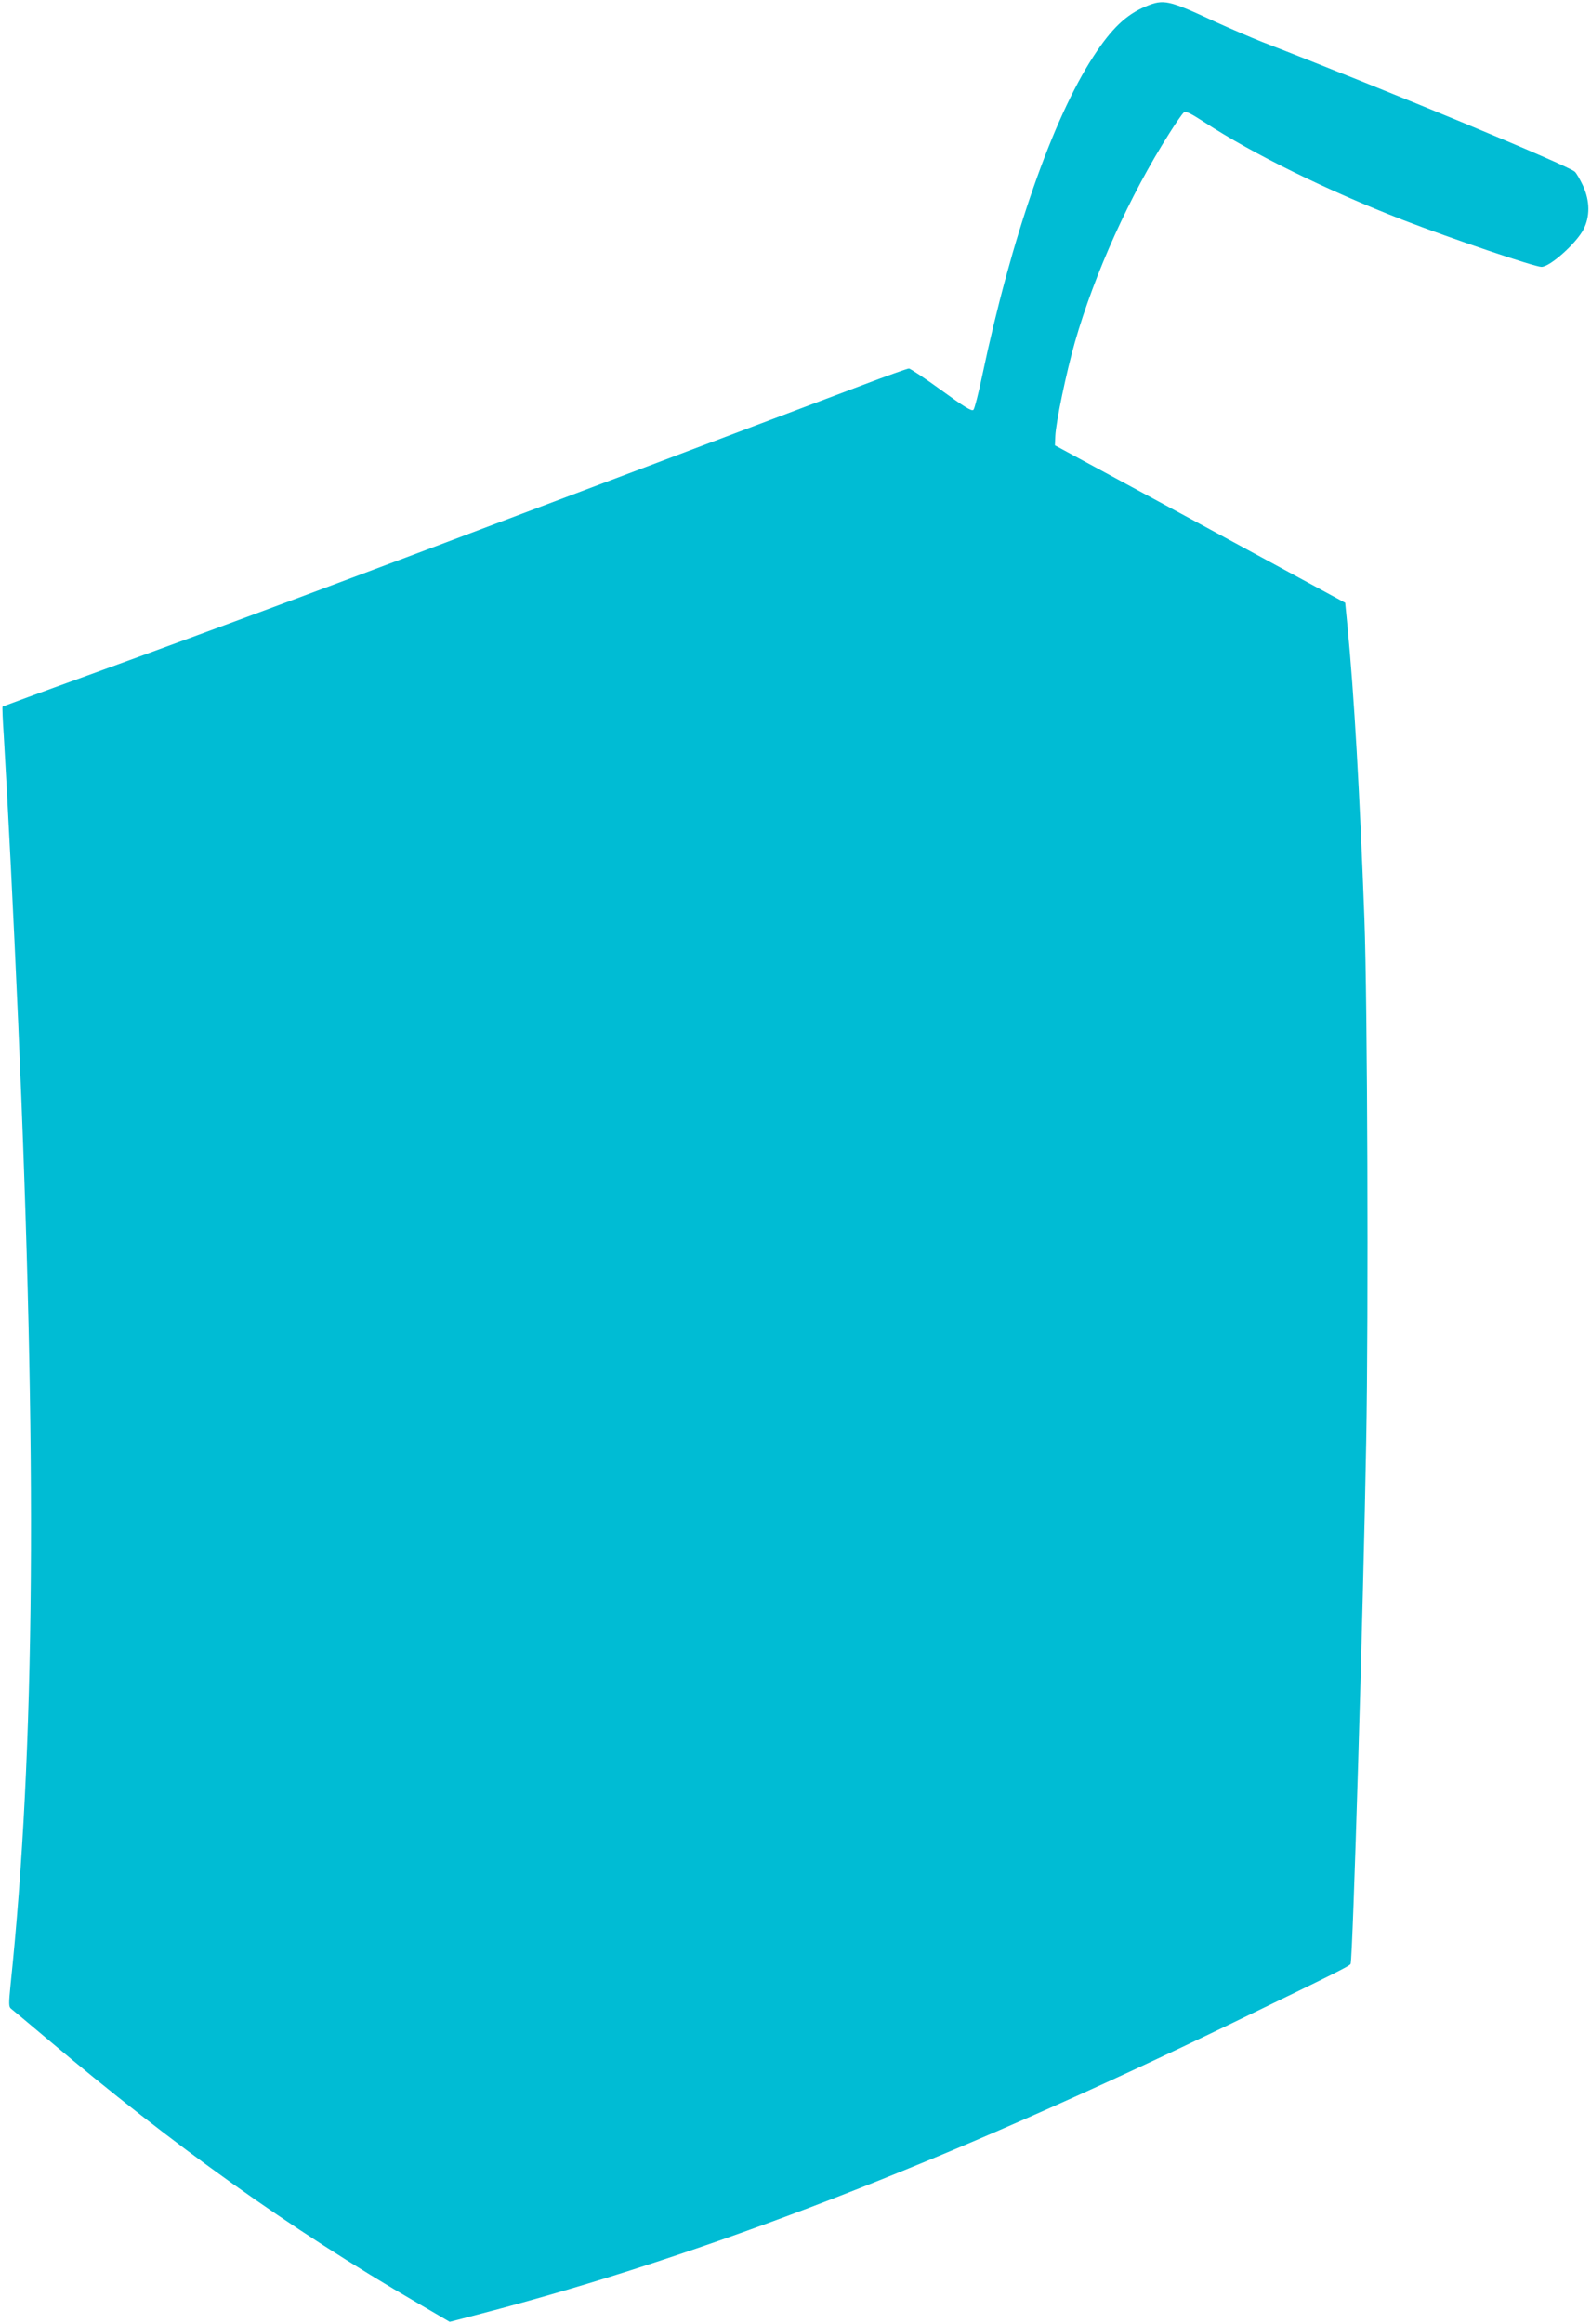 <?xml version="1.0" standalone="no"?>
<!DOCTYPE svg PUBLIC "-//W3C//DTD SVG 20010904//EN"
 "http://www.w3.org/TR/2001/REC-SVG-20010904/DTD/svg10.dtd">
<svg version="1.0" xmlns="http://www.w3.org/2000/svg"
 width="877pt" height="1280pt" viewBox="0 0 877 1280"
 preserveAspectRatio="xMidYMid meet">
<g transform="translate(0,1280) scale(0.1,-0.1)"
fill="#00bcd4" stroke="none">
<path d="M6316 12765 c-109 -46 -188 -121 -289 -276 -226 -347 -452 -996 -613
-1759 -20 -96 -42 -181 -48 -187 -9 -10 -48 14 -176 107 -91 66 -172 120 -180
120 -8 0 -121 -40 -250 -89 -129 -49 -831 -314 -1560 -589 -1382 -522 -1941
-730 -2719 -1013 -255 -92 -465 -170 -467 -171 -2 -2 1 -76 7 -163 24 -409 52
-956 79 -1570 106 -2422 94 -4010 -42 -5310 -10 -102 -10 -119 3 -129 8 -6 98
-81 200 -167 699 -590 1335 -1044 2040 -1454 l178 -104 173 45 c1230 321 2547
830 4145 1603 573 277 644 313 648 324 12 35 69 1919 86 2882 13 697 7 2408
-10 2875 -26 694 -56 1226 -94 1618 l-12 122 -800 434 -800 433 2 49 c3 78 61
354 108 519 109 379 302 807 521 1151 35 56 71 107 79 114 11 9 33 -1 112 -52
269 -176 680 -378 1098 -540 269 -104 724 -258 762 -258 47 0 190 128 231 205
37 71 37 157 -2 242 -16 34 -36 69 -45 77 -38 35 -1012 439 -1726 716 -60 24
-177 74 -260 112 -254 118 -280 124 -379 83z"/>
</g>
</svg>
